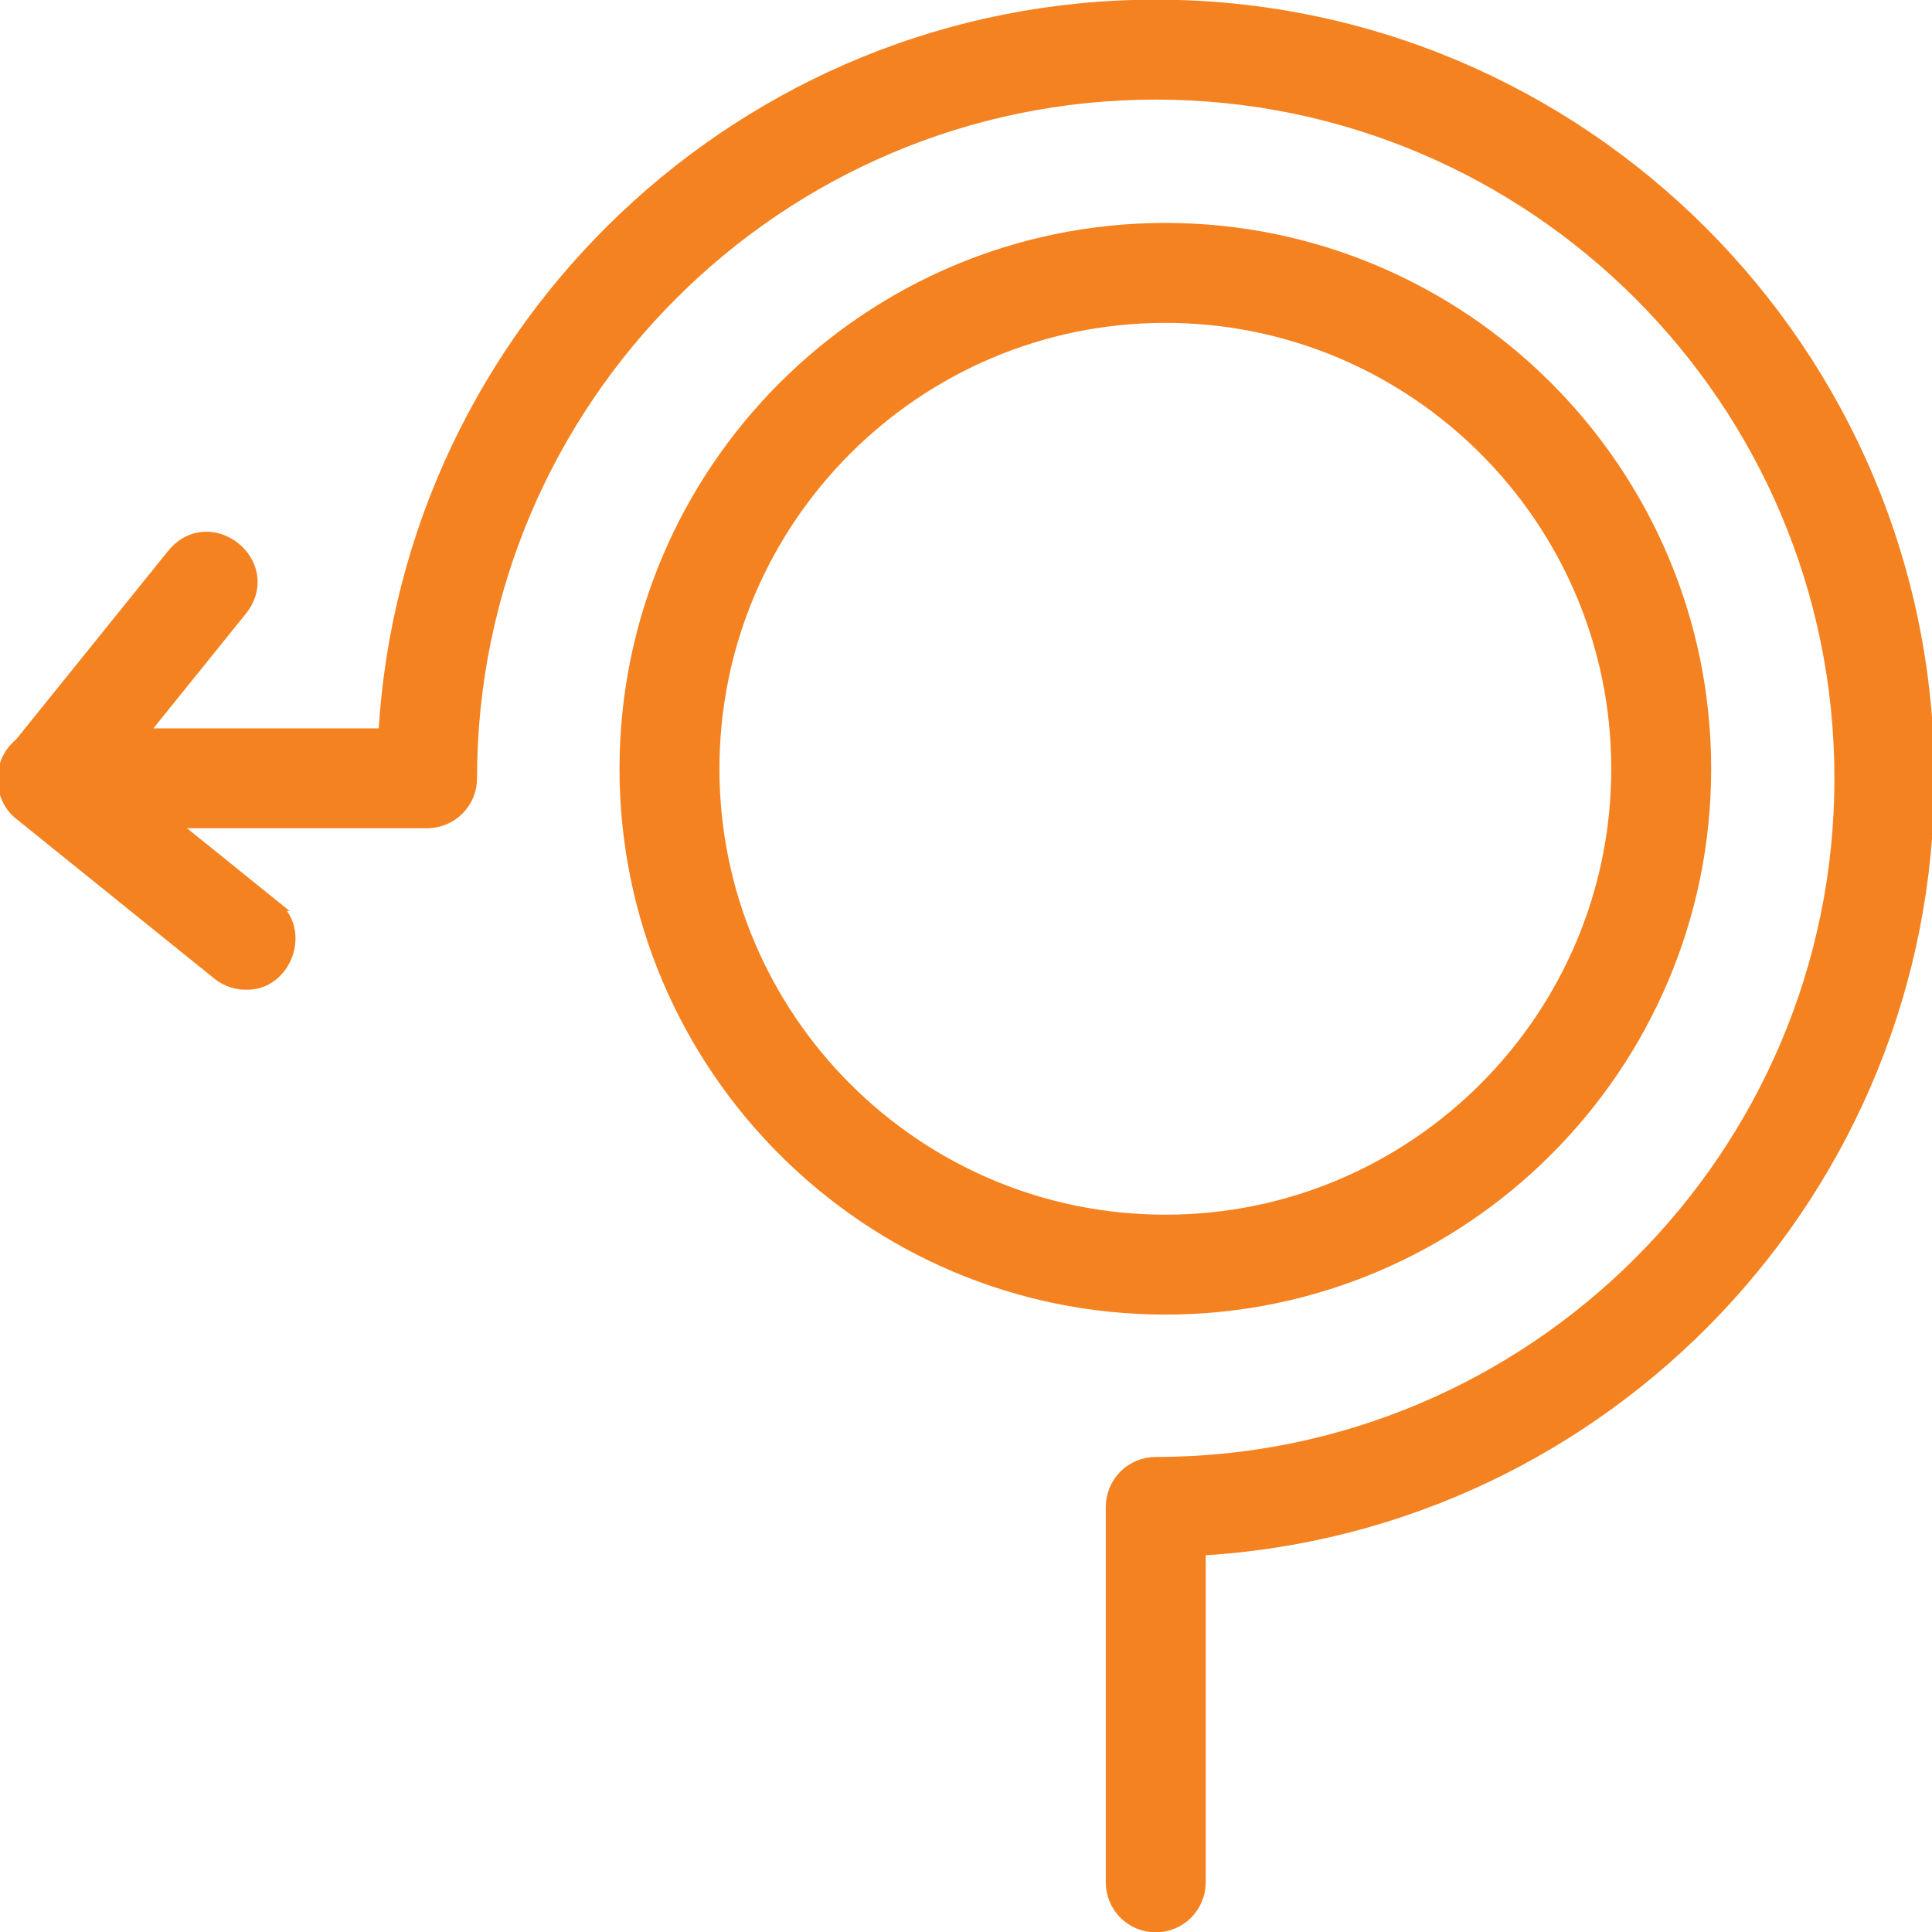 <?xml version="1.0" encoding="UTF-8"?> <svg xmlns="http://www.w3.org/2000/svg" width="512" height="512" viewBox="0 0 512 512" fill="none"><path d="M308.829 60.58C387.762 60.58 451.978 124.797 451.978 203.73C451.978 282.664 387.762 346.88 308.829 346.88C229.895 346.88 165.678 282.664 165.678 203.73C165.678 124.796 229.895 60.58 308.829 60.58ZM308.829 84.065C242.846 84.065 189.159 137.748 189.159 203.735C189.159 269.723 242.841 323.405 308.829 323.405C374.816 323.405 428.498 269.723 428.499 203.735C428.499 137.748 374.816 84.066 308.829 84.065Z" fill="#F58220" stroke="#F58220" stroke-width="3"></path><path d="M306.284 1.408C419.23 1.408 511.125 93.298 511.125 206.249C511.124 315.259 425.532 404.647 318.024 410.755V498.846L318.009 499.424C317.944 500.769 317.647 502.094 317.131 503.341C316.542 504.766 315.678 506.061 314.587 507.151C313.497 508.242 312.202 509.107 310.778 509.697C309.353 510.288 307.826 510.592 306.284 510.592C303.17 510.592 300.184 509.355 297.982 507.153C295.78 504.952 294.543 501.965 294.543 498.852V399.35C294.544 396.236 295.781 393.25 297.982 391.049C300.184 388.847 303.17 387.609 306.284 387.609C406.283 387.609 487.644 306.254 487.644 206.254C487.644 106.254 406.288 24.894 306.284 24.894C206.279 24.894 124.922 106.249 124.922 206.254C124.922 209.368 123.686 212.354 121.484 214.556C119.282 216.757 116.297 217.994 113.183 217.994H12.611C9.497 217.994 6.511 216.757 4.309 214.556C2.107 212.354 0.871 209.368 0.871 206.254C0.871 203.14 2.108 200.155 4.309 197.953C6.511 195.751 9.497 194.514 12.611 194.514H101.778C107.886 87.006 197.274 1.408 306.284 1.408Z" fill="#F58220" stroke="#F58220" stroke-width="3"></path><path d="M54.213 142.419C57.164 142.292 60.014 143.372 62.235 145.159C64.456 146.946 66.12 149.499 66.623 152.411C67.132 155.357 66.431 158.559 64.113 161.536L64.106 161.546L64.098 161.556L29.117 204.932L72.493 239.913H72.492C76.88 243.225 77.626 248.594 76.064 252.947C74.499 257.305 70.493 260.992 65.064 260.786V260.785C62.5 260.772 59.914 259.922 57.76 258.187H57.759L5.243 215.833V215.833C0.24 211.936 -0.589 204.162 3.496 199.303L45.823 146.817L45.831 146.807L45.84 146.797C48.25 143.909 51.227 142.548 54.213 142.419Z" fill="#F58220" stroke="#F58220" stroke-width="3"></path></svg> 